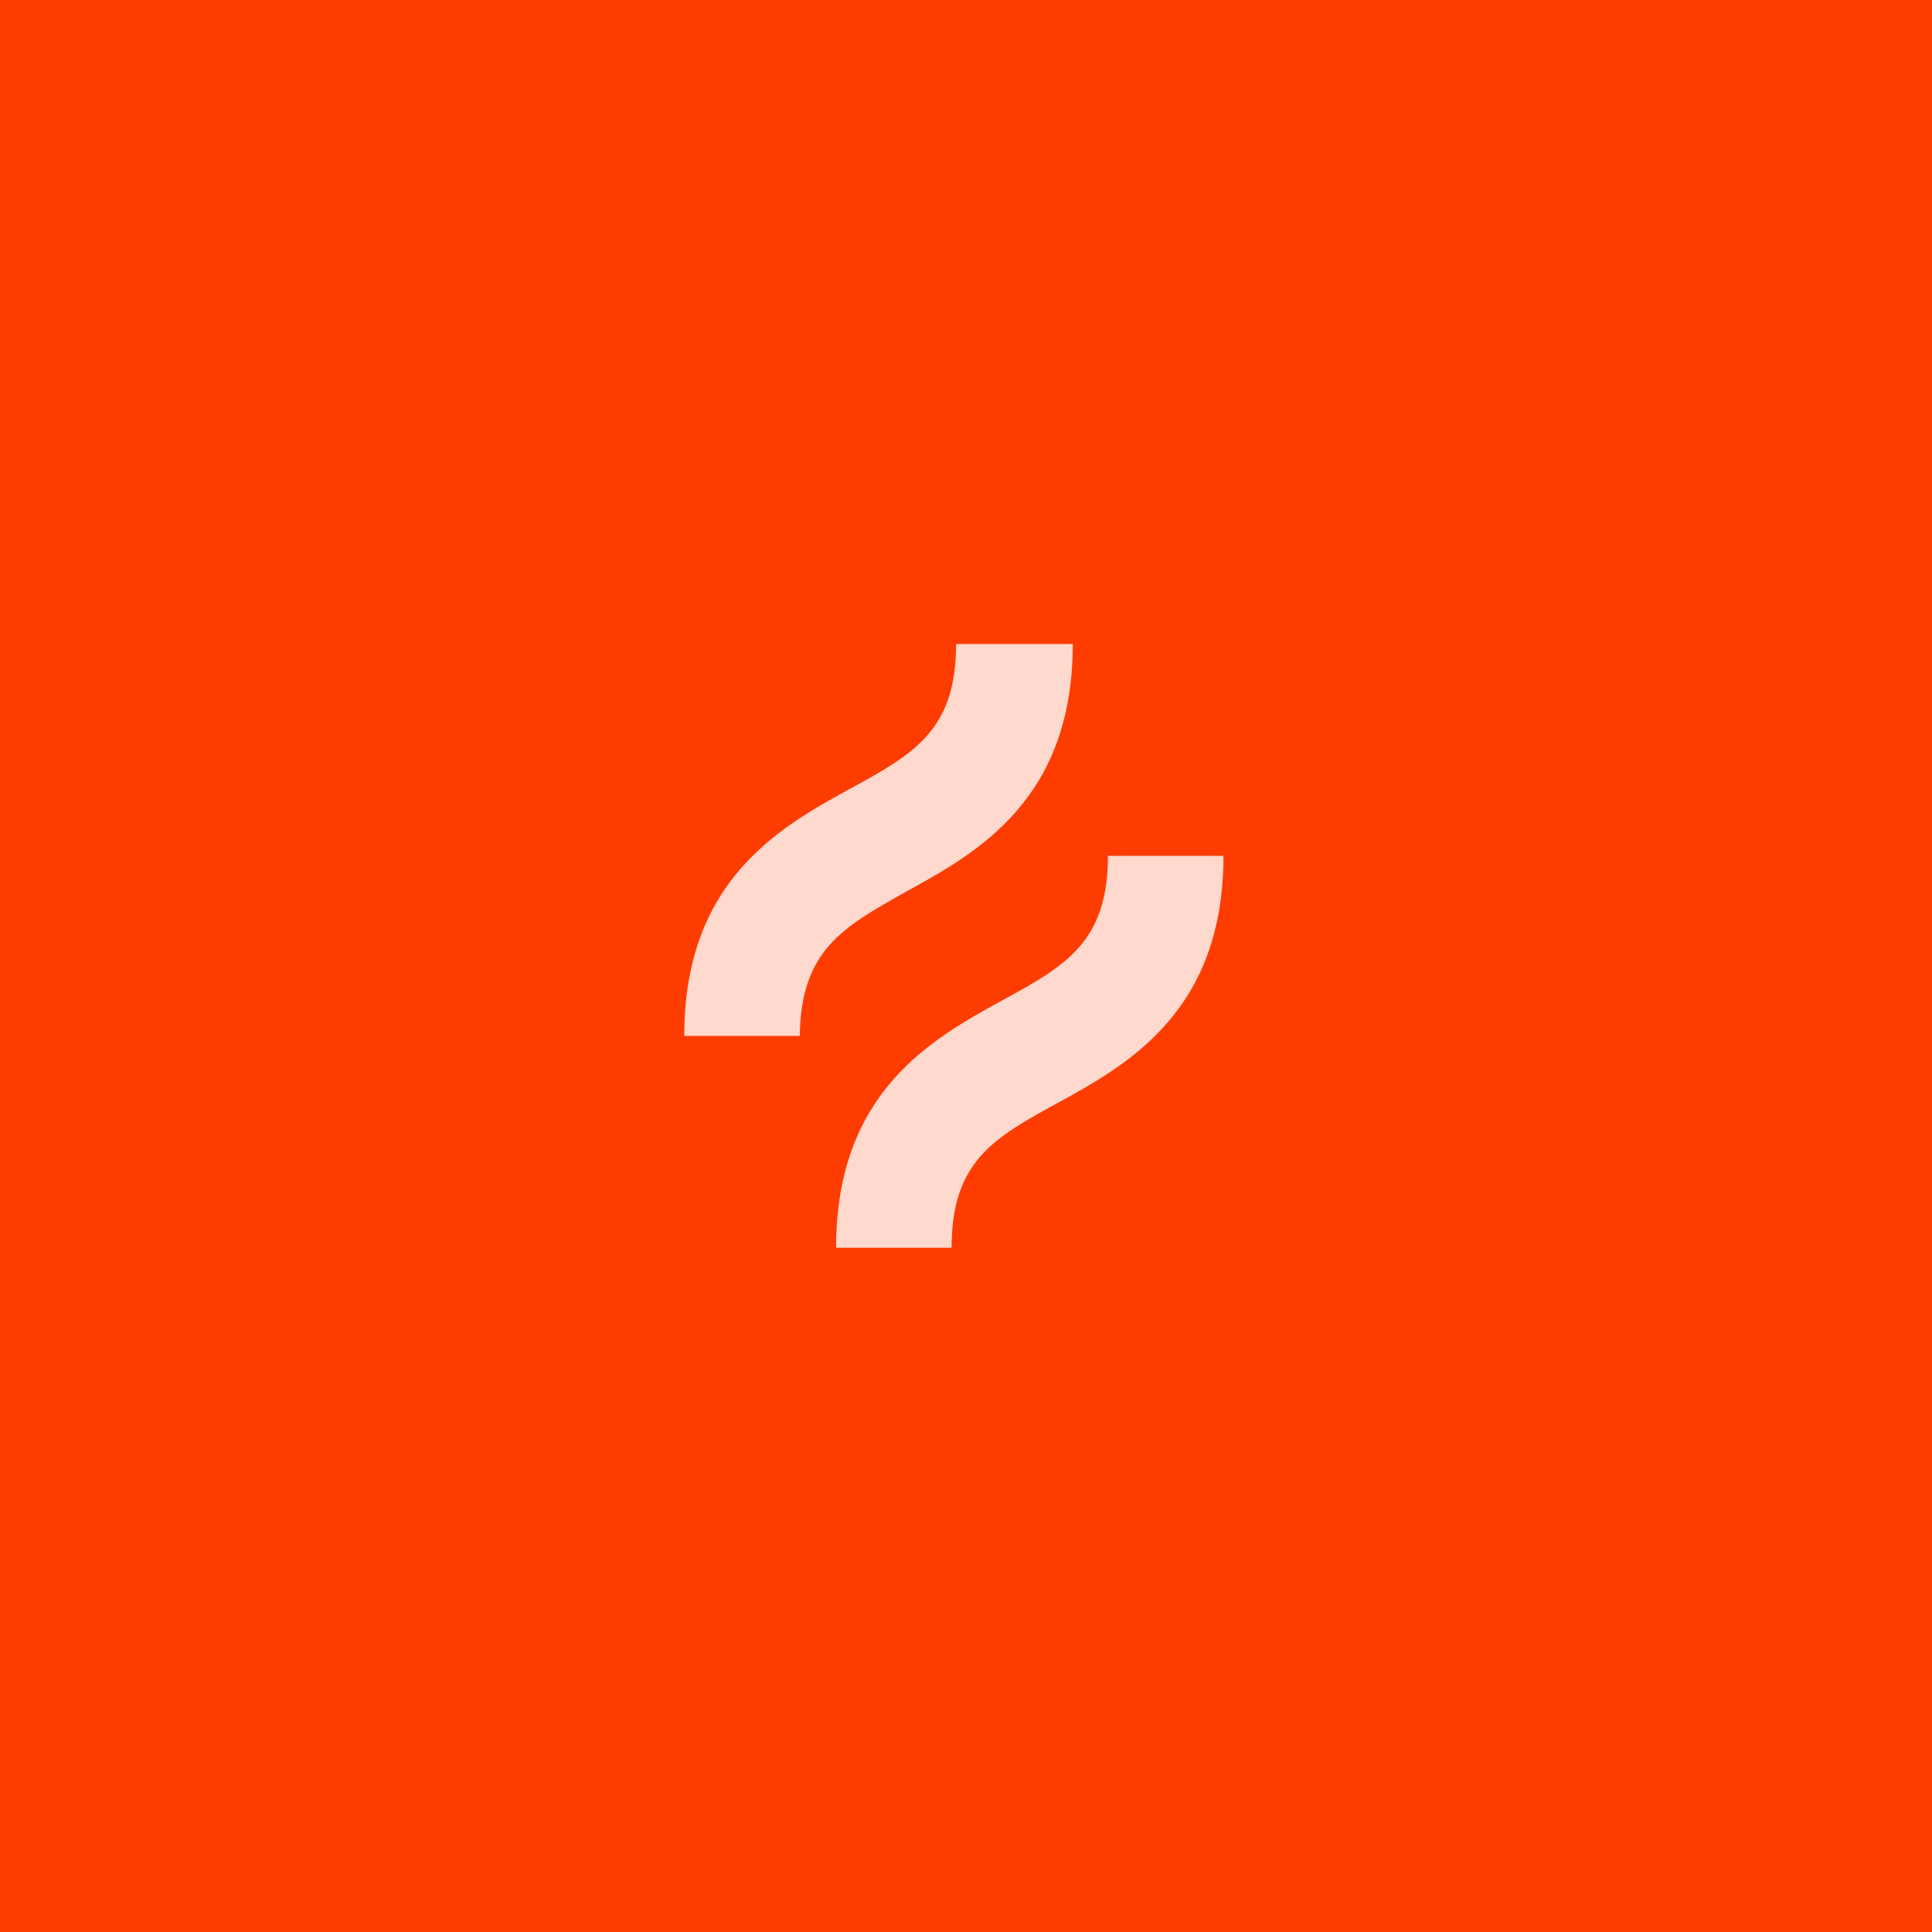 <svg xmlns="http://www.w3.org/2000/svg" width="48" height="48" fill="none"><path fill="#FF3C00" d="M0 0h48v48H0z"/><path fill="#FFD9CD" d="M22.544 22.135c1.745-.957 4.109-2.28 4.109-6.135h-2.899c0 2.139-1.041 2.73-2.645 3.602-1.745.957-4.109 2.28-4.109 6.135h2.87c.029-2.138 1.07-2.701 2.674-3.602m4.982-.872c0 2.138-1.042 2.73-2.646 3.602-1.744.957-4.108 2.28-4.108 6.135h2.87c0-2.139 1.041-2.73 2.645-3.602 1.745-.957 4.11-2.28 4.11-6.135z"/></svg>